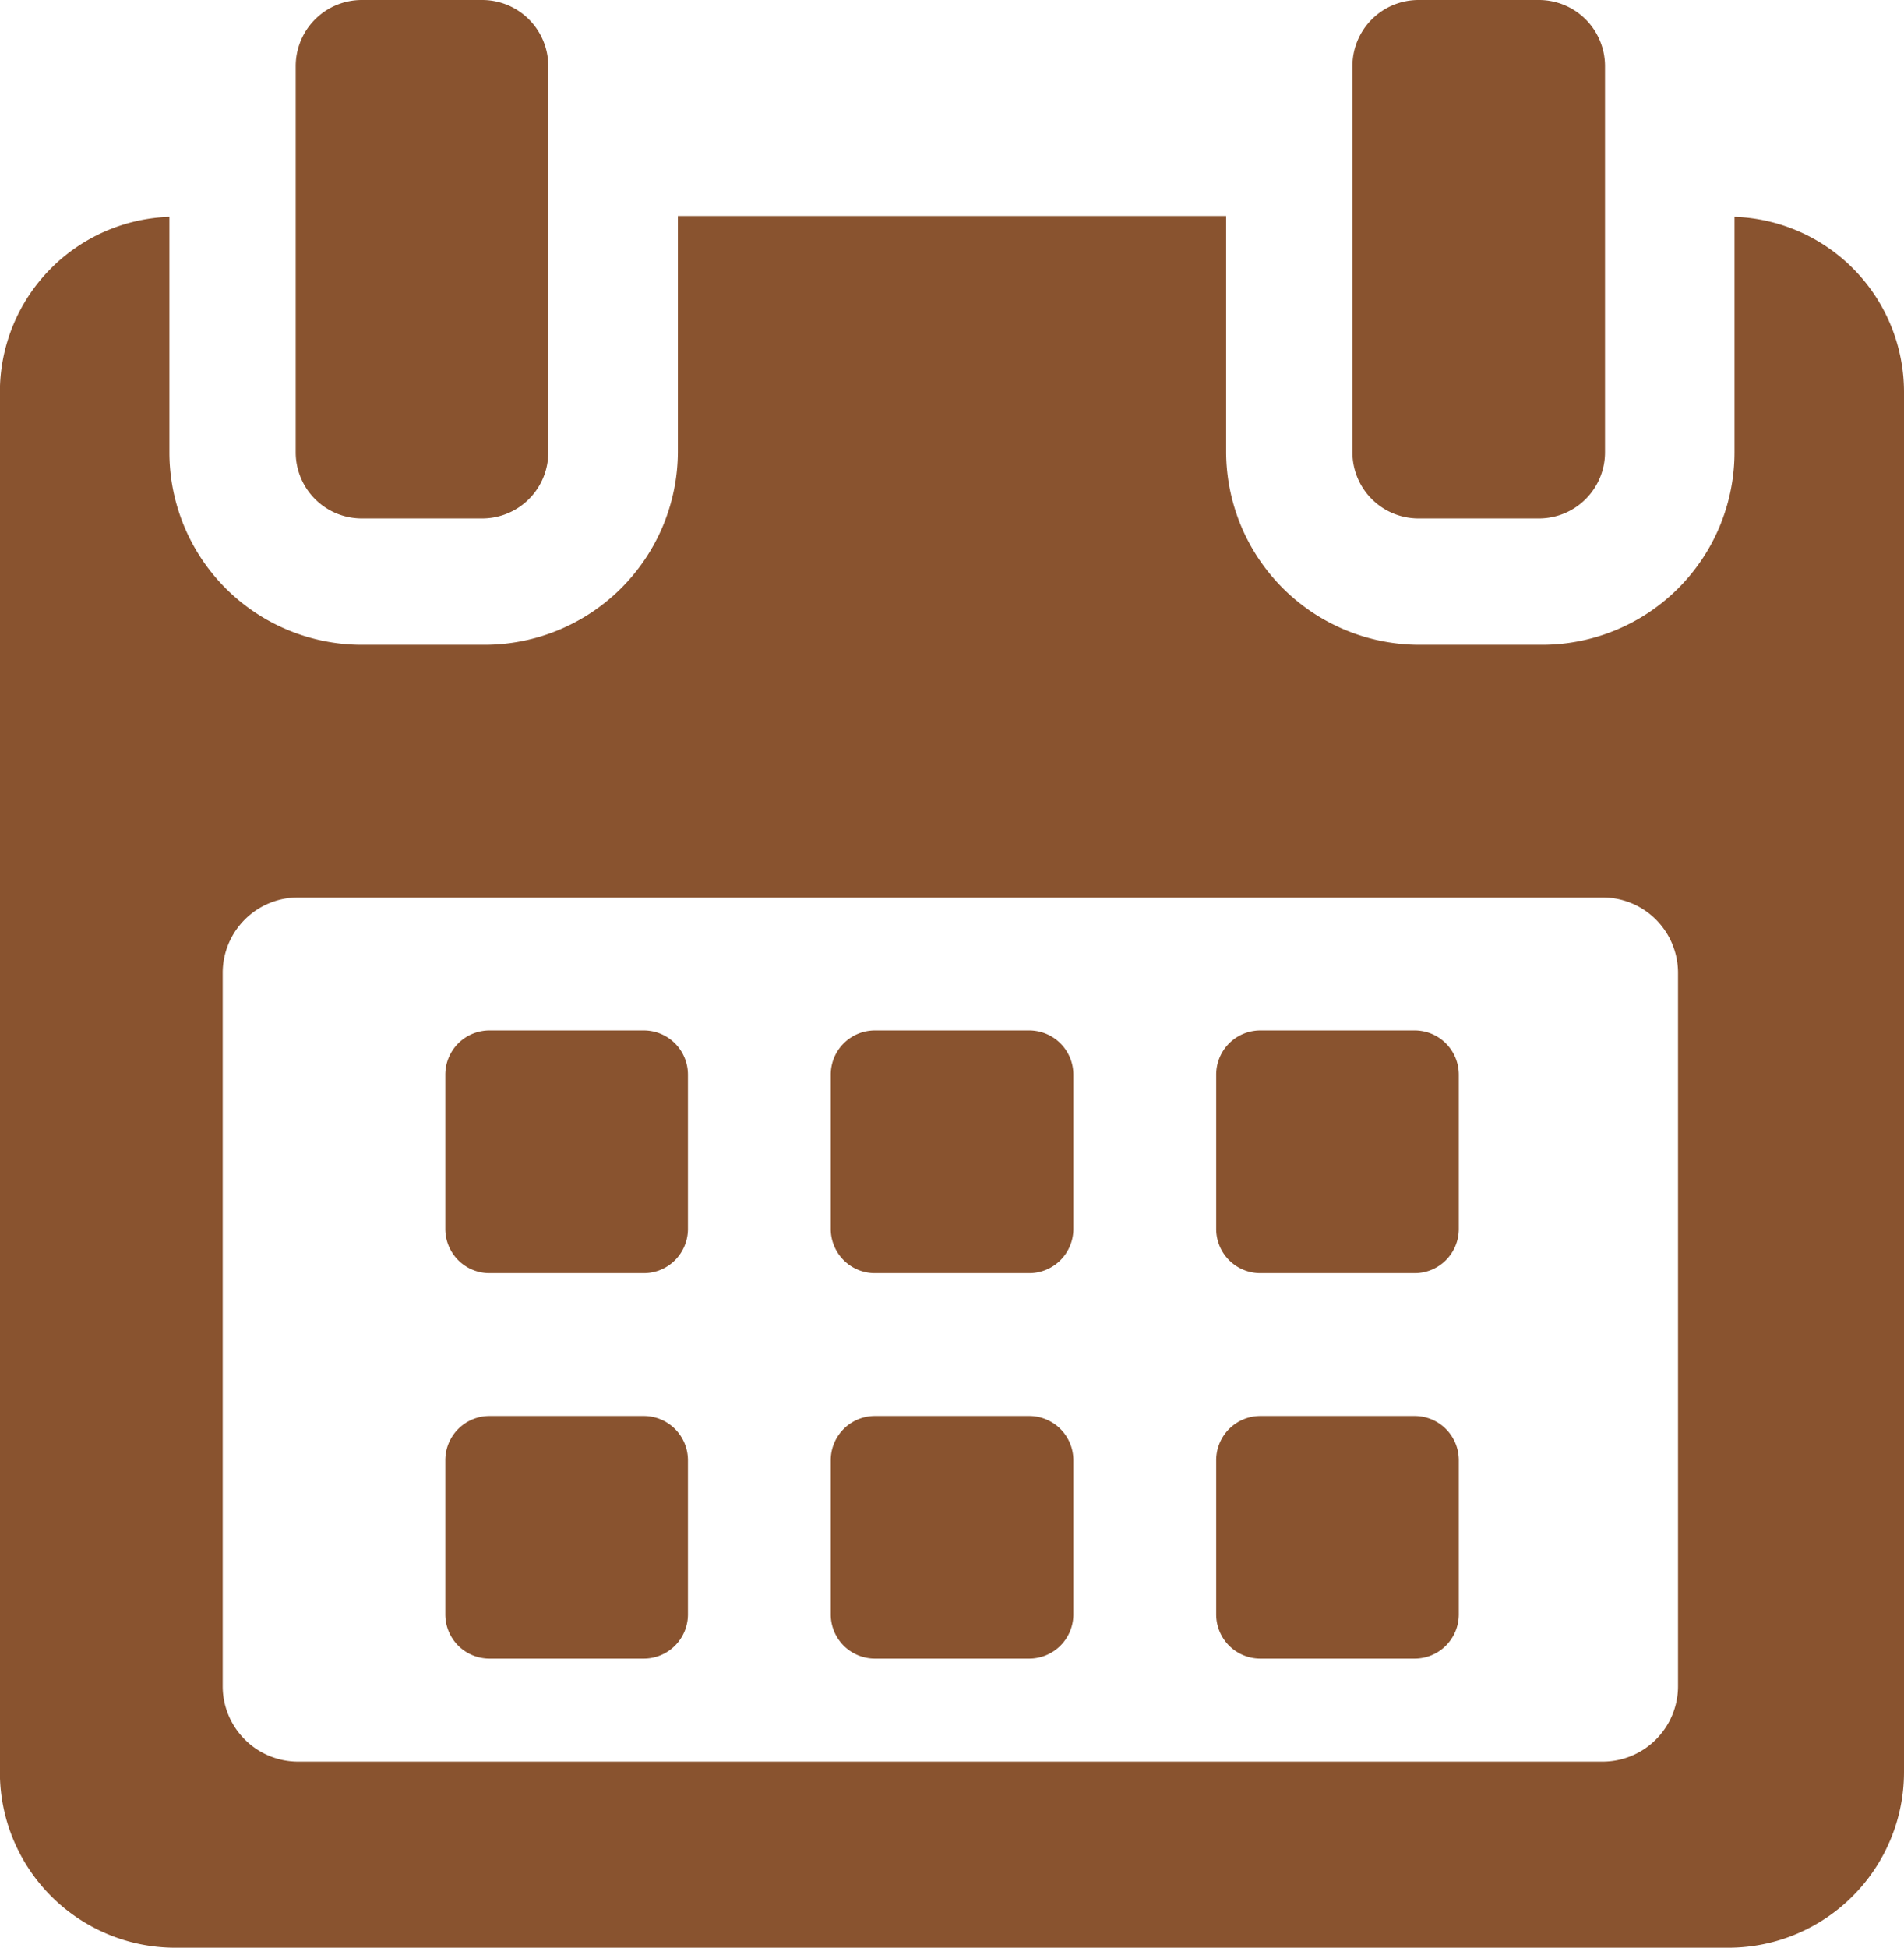 <svg xmlns="http://www.w3.org/2000/svg" width="17.971" height="18.378" viewBox="0 0 17.971 18.378">
  <g id="tools-and-utensils" transform="translate(-5.411)">
    <g id="Group_876" data-name="Group 876" transform="translate(5.411)">
      <path id="Path_742" data-name="Path 742" d="M119.325,258.659a.417.417,0,0,0-.417-.417h-1.456a.417.417,0,0,0-.417.417v1.456a.417.417,0,0,0,.417.417h1.456a.417.417,0,0,0,.417-.417v-1.456Z" transform="translate(-112.832 -248.519)" fill="#89532f"/>
      <path id="Path_743" data-name="Path 743" d="M215.96,258.659a.417.417,0,0,0-.417-.417h-1.456a.417.417,0,0,0-.417.417v1.456a.417.417,0,0,0,.417.417h1.456a.417.417,0,0,0,.417-.417Z" transform="translate(-205.829 -248.519)" fill="#89532f"/>
      <path id="Path_744" data-name="Path 744" d="M312.588,258.659a.417.417,0,0,0-.417-.417h-1.456a.417.417,0,0,0-.417.417v1.456a.417.417,0,0,0,.417.417h1.456a.417.417,0,0,0,.417-.417Z" transform="translate(-298.819 -248.519)" fill="#89532f"/>
      <path id="Path_745" data-name="Path 745" d="M119.325,355.292a.417.417,0,0,0-.417-.417h-1.456a.417.417,0,0,0-.417.417v1.455a.417.417,0,0,0,.417.417h1.456a.417.417,0,0,0,.417-.417v-1.455Z" transform="translate(-112.832 -341.514)" fill="#89532f"/>
      <path id="Path_746" data-name="Path 746" d="M215.96,355.292a.417.417,0,0,0-.417-.417h-1.456a.417.417,0,0,0-.417.417v1.455a.417.417,0,0,0,.417.417h1.456a.417.417,0,0,0,.417-.417Z" transform="translate(-205.829 -341.514)" fill="#89532f"/>
      <path id="Path_747" data-name="Path 747" d="M312.588,355.292a.417.417,0,0,0-.417-.417h-1.456a.417.417,0,0,0-.417.417v1.455a.417.417,0,0,0,.417.417h1.456a.417.417,0,0,0,.417-.417v-1.455Z" transform="translate(-298.819 -341.514)" fill="#89532f"/>
      <path id="Path_748" data-name="Path 748" d="M21.782,54.15v2.223a1.816,1.816,0,0,1-1.82,1.815H18.815a1.825,1.825,0,0,1-1.831-1.815V54.142H11.809v2.231a1.825,1.825,0,0,1-1.831,1.815H8.83a1.816,1.816,0,0,1-1.82-1.815V54.15a1.655,1.655,0,0,0-1.6,1.646V68.825a1.656,1.656,0,0,0,1.647,1.657H21.735a1.658,1.658,0,0,0,1.647-1.657V55.8A1.655,1.655,0,0,0,21.782,54.15Zm-.533,13.864a.712.712,0,0,1-.712.712H8.225a.712.712,0,0,1-.712-.712v-6.73a.712.712,0,0,1,.712-.712H20.537a.712.712,0,0,1,.712.712v6.73Z" transform="translate(-5.411 -52.104)" fill="#89532f"/>
      <path id="Path_749" data-name="Path 749" d="M80.174,4.892H81.31a.624.624,0,0,0,.624-.624V.624A.624.624,0,0,0,81.31,0H80.174a.624.624,0,0,0-.624.624V4.269A.624.624,0,0,0,80.174,4.892Z" transform="translate(-76.759 0)" fill="#89532f"/>
      <path id="Path_750" data-name="Path 750" d="M345.082,4.892h1.136a.624.624,0,0,0,.624-.624V.624A.624.624,0,0,0,346.218,0h-1.136a.624.624,0,0,0-.624.624V4.269A.624.624,0,0,0,345.082,4.892Z" transform="translate(-331.693 0)" fill="#89532f"/>
    </g>
  </g>
</svg>
